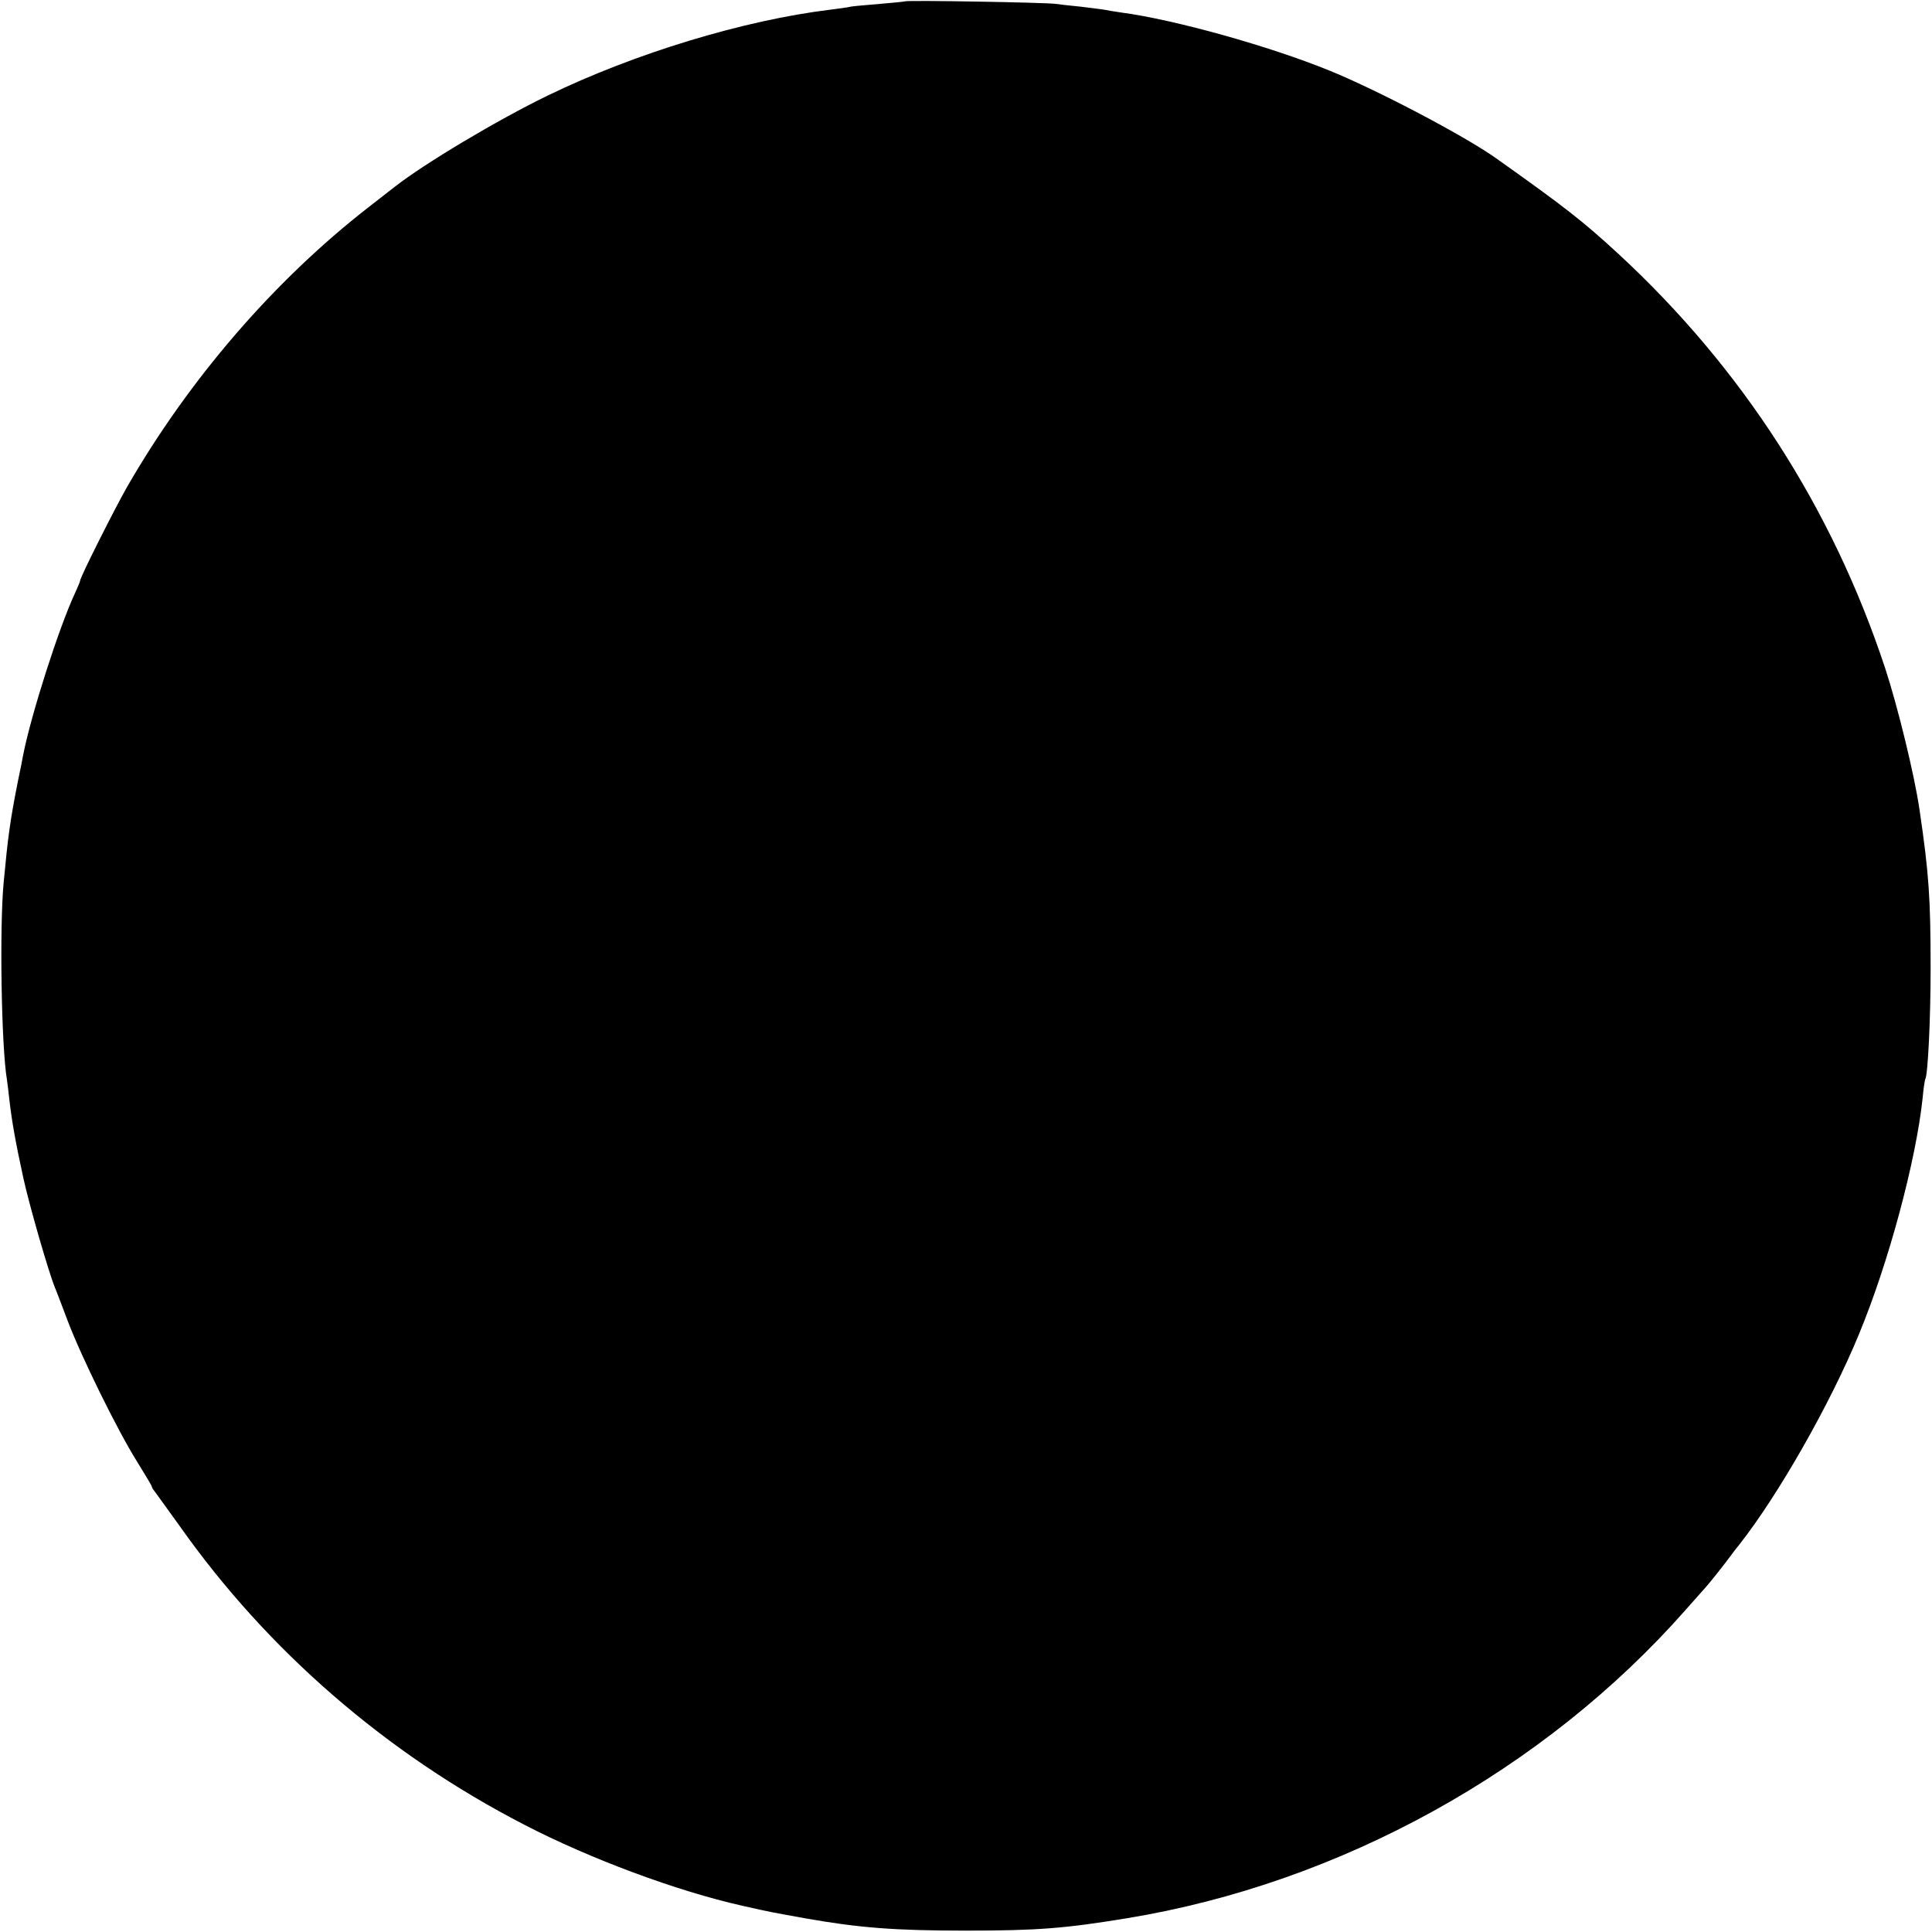 <?xml version="1.0" standalone="no"?>
<!DOCTYPE svg PUBLIC "-//W3C//DTD SVG 20010904//EN"
 "http://www.w3.org/TR/2001/REC-SVG-20010904/DTD/svg10.dtd">
<svg version="1.0" xmlns="http://www.w3.org/2000/svg"
 width="700pt" height="700pt" viewBox="0 0 700 700"
 preserveAspectRatio="xMidYMid meet">
<g transform="translate(0,700) scale(0.1,-0.1)"
fill="#000000" stroke="none">
<path d="M3278 6995 c-1 -1 -42 -5 -89 -9 -47 -4 -95 -8 -106 -10 -11 -3 -44
-7 -74 -11 -313 -38 -709 -158 -1024 -311 -180 -87 -448 -247 -555 -331 -8 -6
-51 -40 -95 -74 -342 -266 -650 -623 -875 -1014 -47 -83 -170 -327 -170 -340
0 -3 -9 -24 -20 -48 -57 -123 -157 -435 -186 -582 -2 -11 -10 -54 -19 -95 -29
-147 -36 -200 -52 -370 -15 -165 -8 -592 12 -711 2 -13 6 -46 9 -74 9 -78 22
-152 51 -285 21 -96 91 -339 114 -395 5 -11 25 -65 46 -120 50 -132 181 -398
250 -508 30 -49 55 -90 55 -93 0 -3 4 -10 10 -17 5 -7 46 -64 91 -126 318
-451 749 -825 1250 -1083 235 -122 552 -240 789 -293 106 -24 104 -23 225 -45
198 -35 326 -45 585 -45 259 0 359 8 584 45 773 127 1512 536 2025 1119 31 35
63 71 71 80 13 14 67 82 92 116 4 6 18 24 31 40 142 181 329 510 432 760 108
260 207 630 231 856 3 35 8 67 10 70 9 16 19 214 19 399 0 255 -6 344 -40 575
-18 125 -79 375 -125 515 -192 580 -518 1086 -966 1500 -129 119 -196 171
-444 347 -111 79 -424 244 -600 316 -220 90 -568 187 -760 212 -19 3 -46 7
-60 10 -13 2 -52 7 -86 11 -33 3 -74 8 -90 10 -33 5 -540 14 -546 9z"/>
</g>
</svg>
